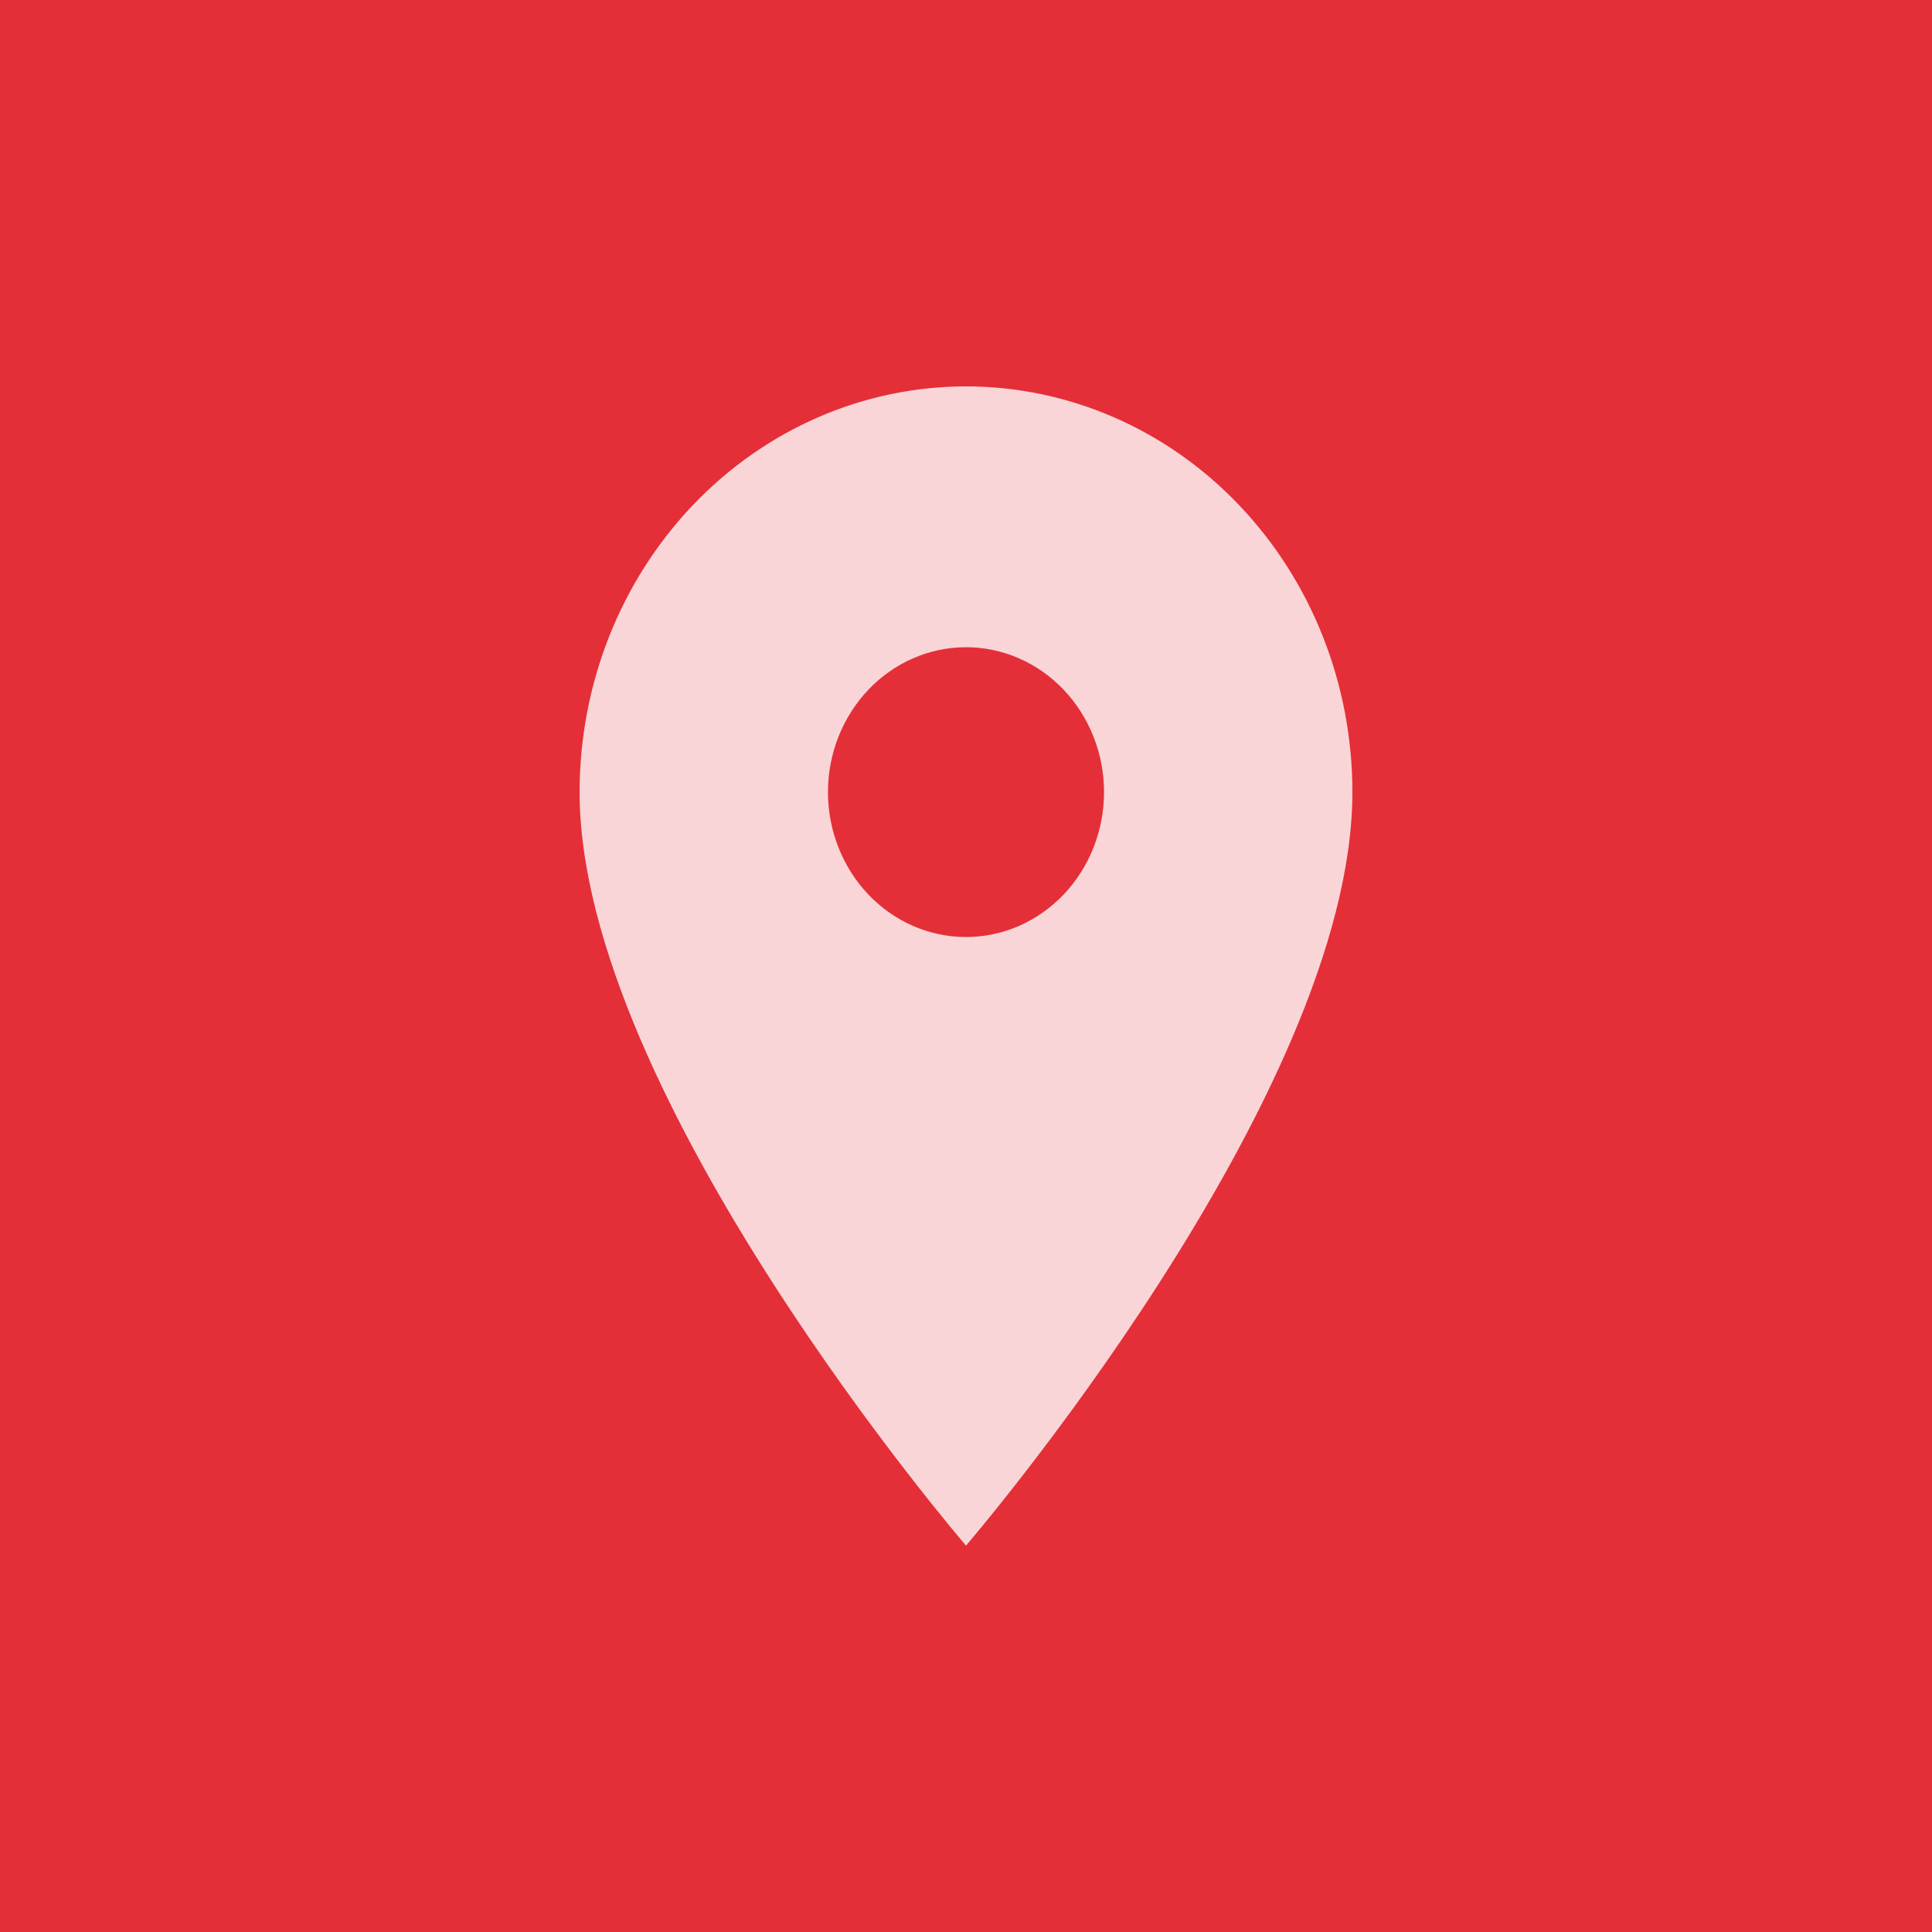 <svg width="20" height="20" viewBox="0 0 20 20" fill="none" xmlns="http://www.w3.org/2000/svg">
<rect width="20" height="20" fill="#E42F38"/>
<path d="M10 9.7C9.621 9.7 9.258 9.542 8.99 9.261C8.722 8.979 8.571 8.598 8.571 8.2C8.571 7.802 8.722 7.421 8.99 7.139C9.258 6.858 9.621 6.7 10 6.7C10.379 6.7 10.742 6.858 11.01 7.139C11.278 7.421 11.429 7.802 11.429 8.2C11.429 8.397 11.392 8.592 11.32 8.774C11.248 8.956 11.143 9.121 11.01 9.261C10.877 9.4 10.72 9.51 10.547 9.586C10.373 9.661 10.188 9.7 10 9.7ZM10 4C8.939 4 7.922 4.442 7.172 5.23C6.421 6.018 6 7.086 6 8.2C6 11.35 10 16 10 16C10 16 14 11.35 14 8.2C14 7.086 13.579 6.018 12.828 5.23C12.078 4.442 11.061 4 10 4Z" fill="#FAD5D7"/>
</svg>
